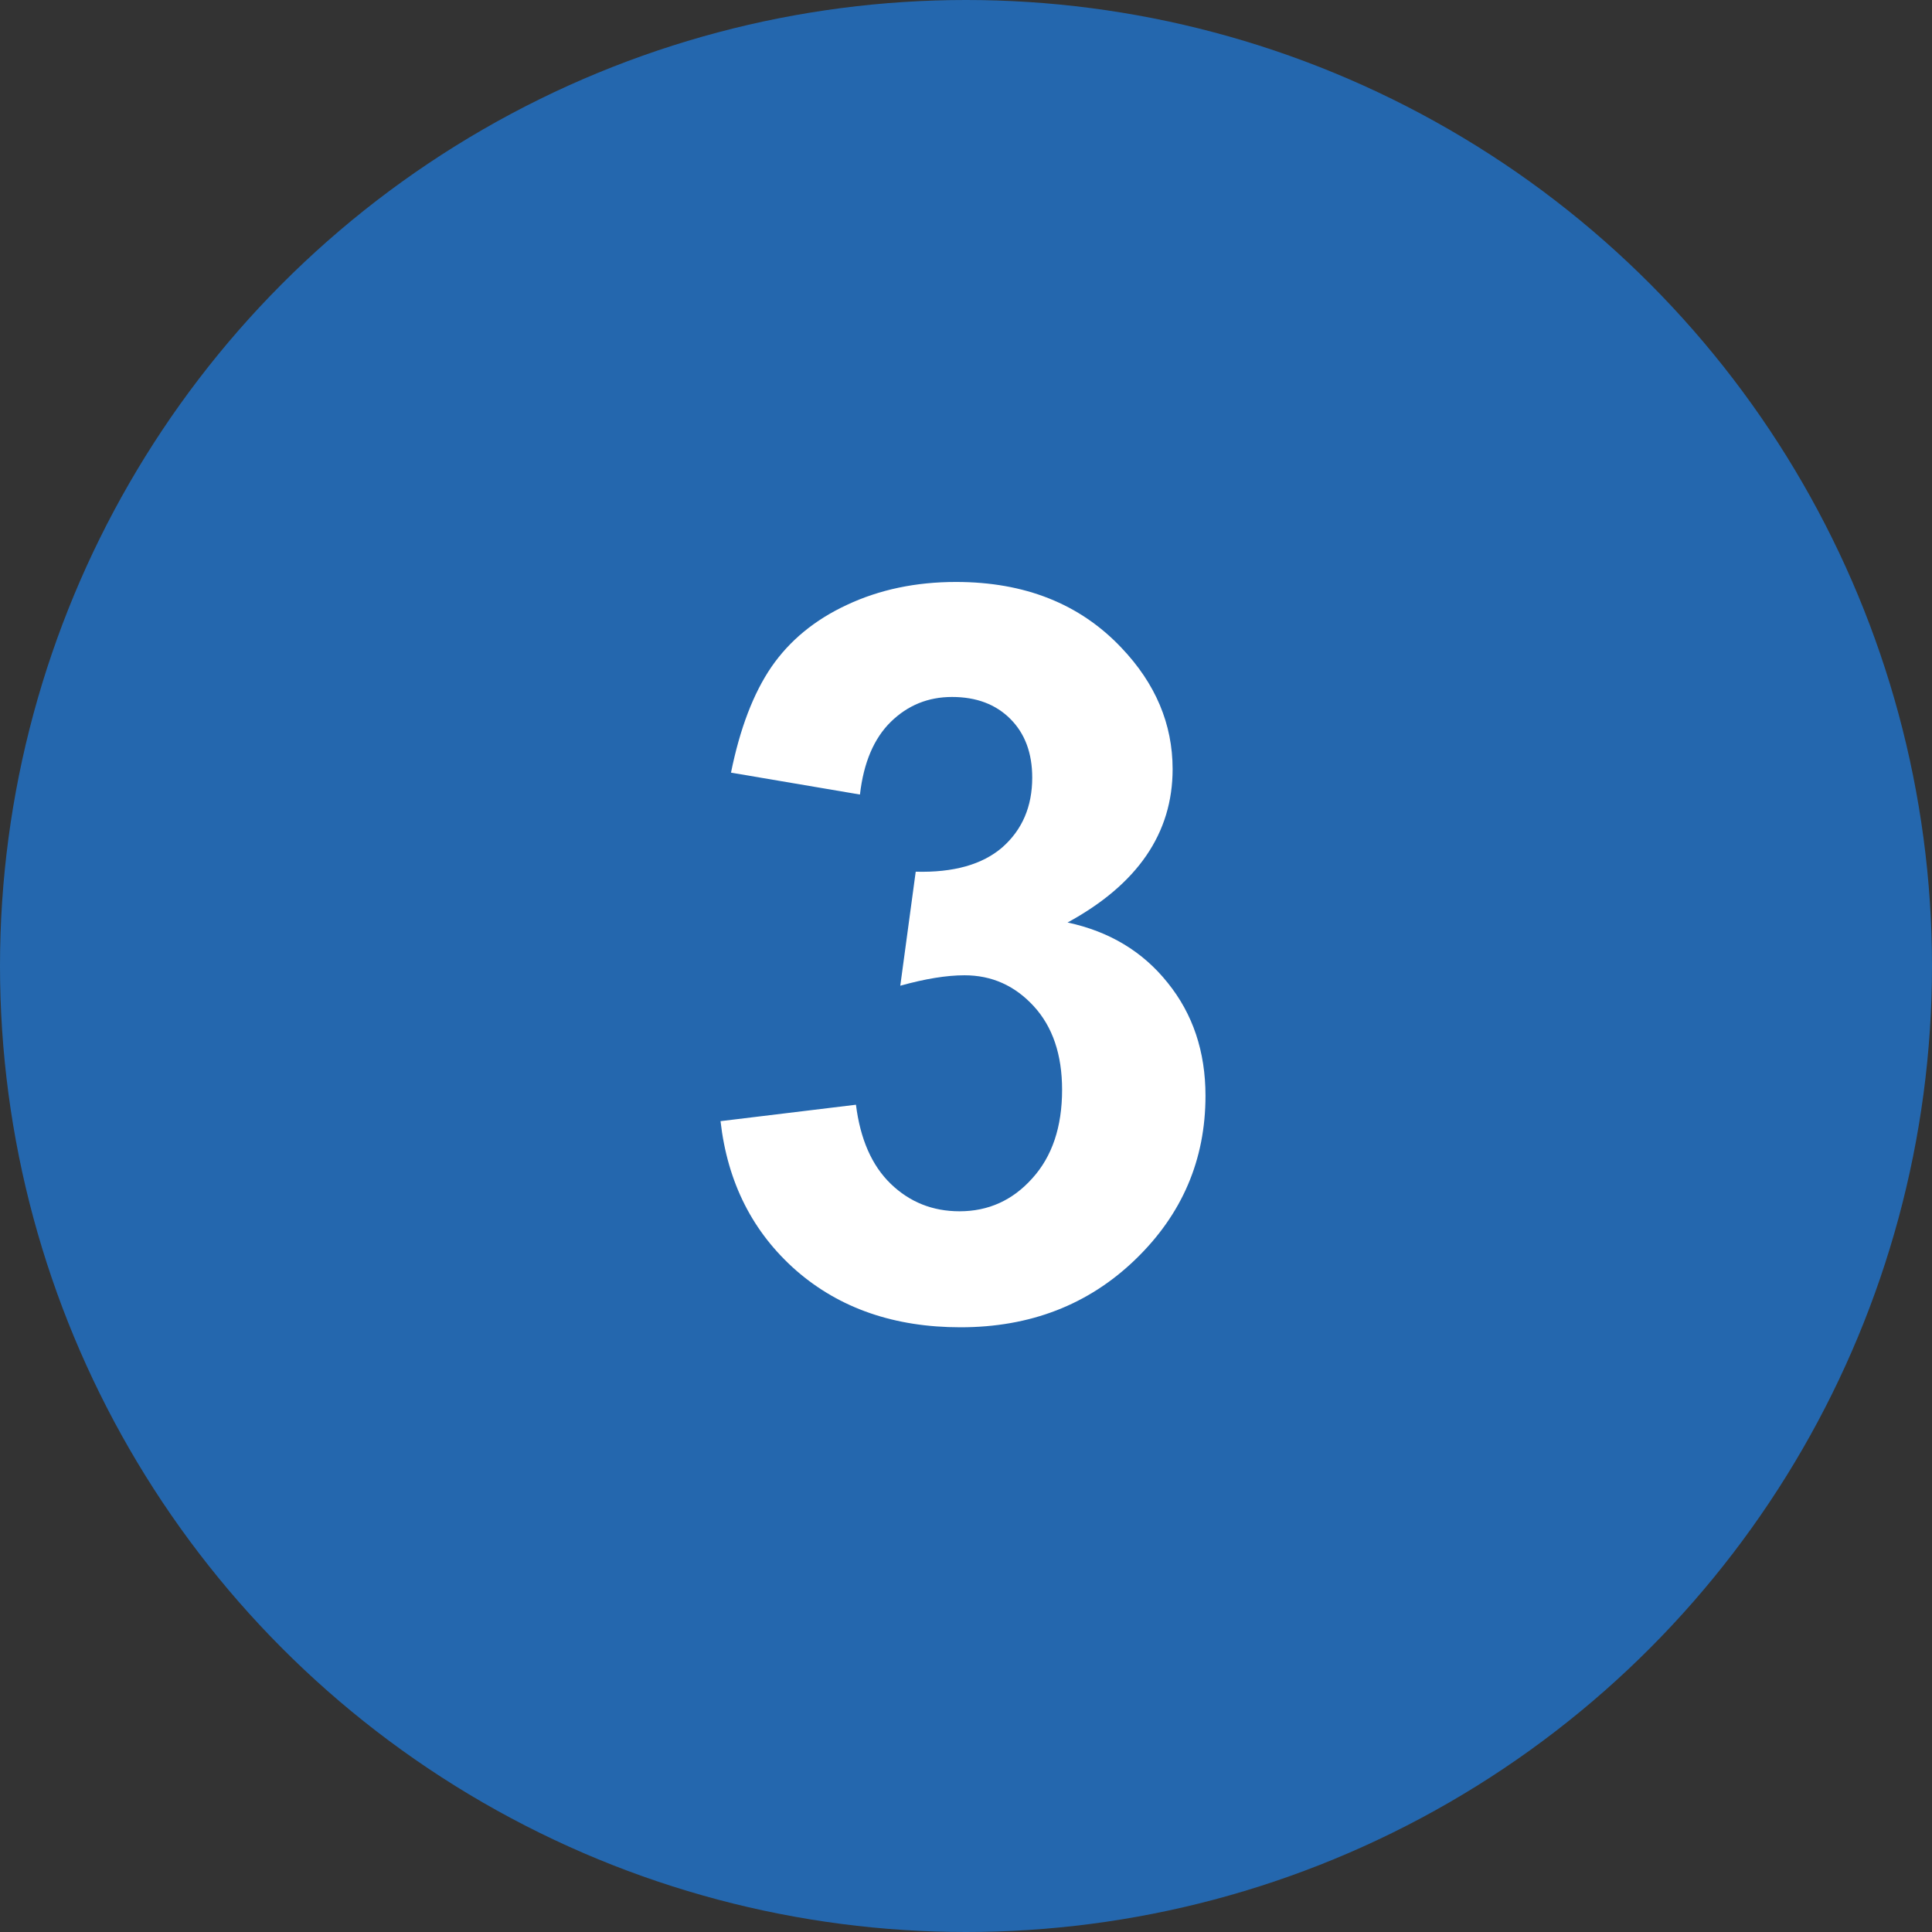 <svg width="72" height="72" viewBox="0 0 72 72" fill="none" xmlns="http://www.w3.org/2000/svg">
<rect x="0" y="0" width="72" height="72" fill="#333333" stroke="none"/>
<circle cx="36" cy="36" r="36" fill="#2467AE"/>
<path d="M26.852 41.782L31.899 41.17C32.06 42.456 32.493 43.44 33.198 44.12C33.903 44.8 34.757 45.141 35.759 45.141C36.835 45.141 37.738 44.732 38.468 43.916C39.21 43.1 39.581 41.999 39.581 40.613C39.581 39.302 39.228 38.263 38.523 37.496C37.818 36.729 36.959 36.346 35.944 36.346C35.276 36.346 34.478 36.476 33.551 36.735L34.126 32.486C35.536 32.523 36.612 32.22 37.355 31.577C38.097 30.922 38.468 30.056 38.468 28.98C38.468 28.064 38.196 27.334 37.651 26.79C37.107 26.246 36.383 25.974 35.48 25.974C34.59 25.974 33.829 26.283 33.198 26.901C32.567 27.52 32.184 28.423 32.048 29.61L27.242 28.794C27.576 27.149 28.077 25.838 28.745 24.86C29.425 23.871 30.366 23.098 31.565 22.541C32.778 21.972 34.132 21.688 35.629 21.688C38.19 21.688 40.243 22.504 41.789 24.137C43.063 25.473 43.7 26.982 43.7 28.664C43.7 31.051 42.395 32.956 39.785 34.379C41.344 34.713 42.587 35.461 43.515 36.624C44.455 37.787 44.925 39.191 44.925 40.836C44.925 43.223 44.053 45.258 42.309 46.94C40.565 48.623 38.394 49.464 35.796 49.464C33.334 49.464 31.293 48.759 29.673 47.349C28.052 45.926 27.112 44.071 26.852 41.782Z" fill="white"/>
</svg>
